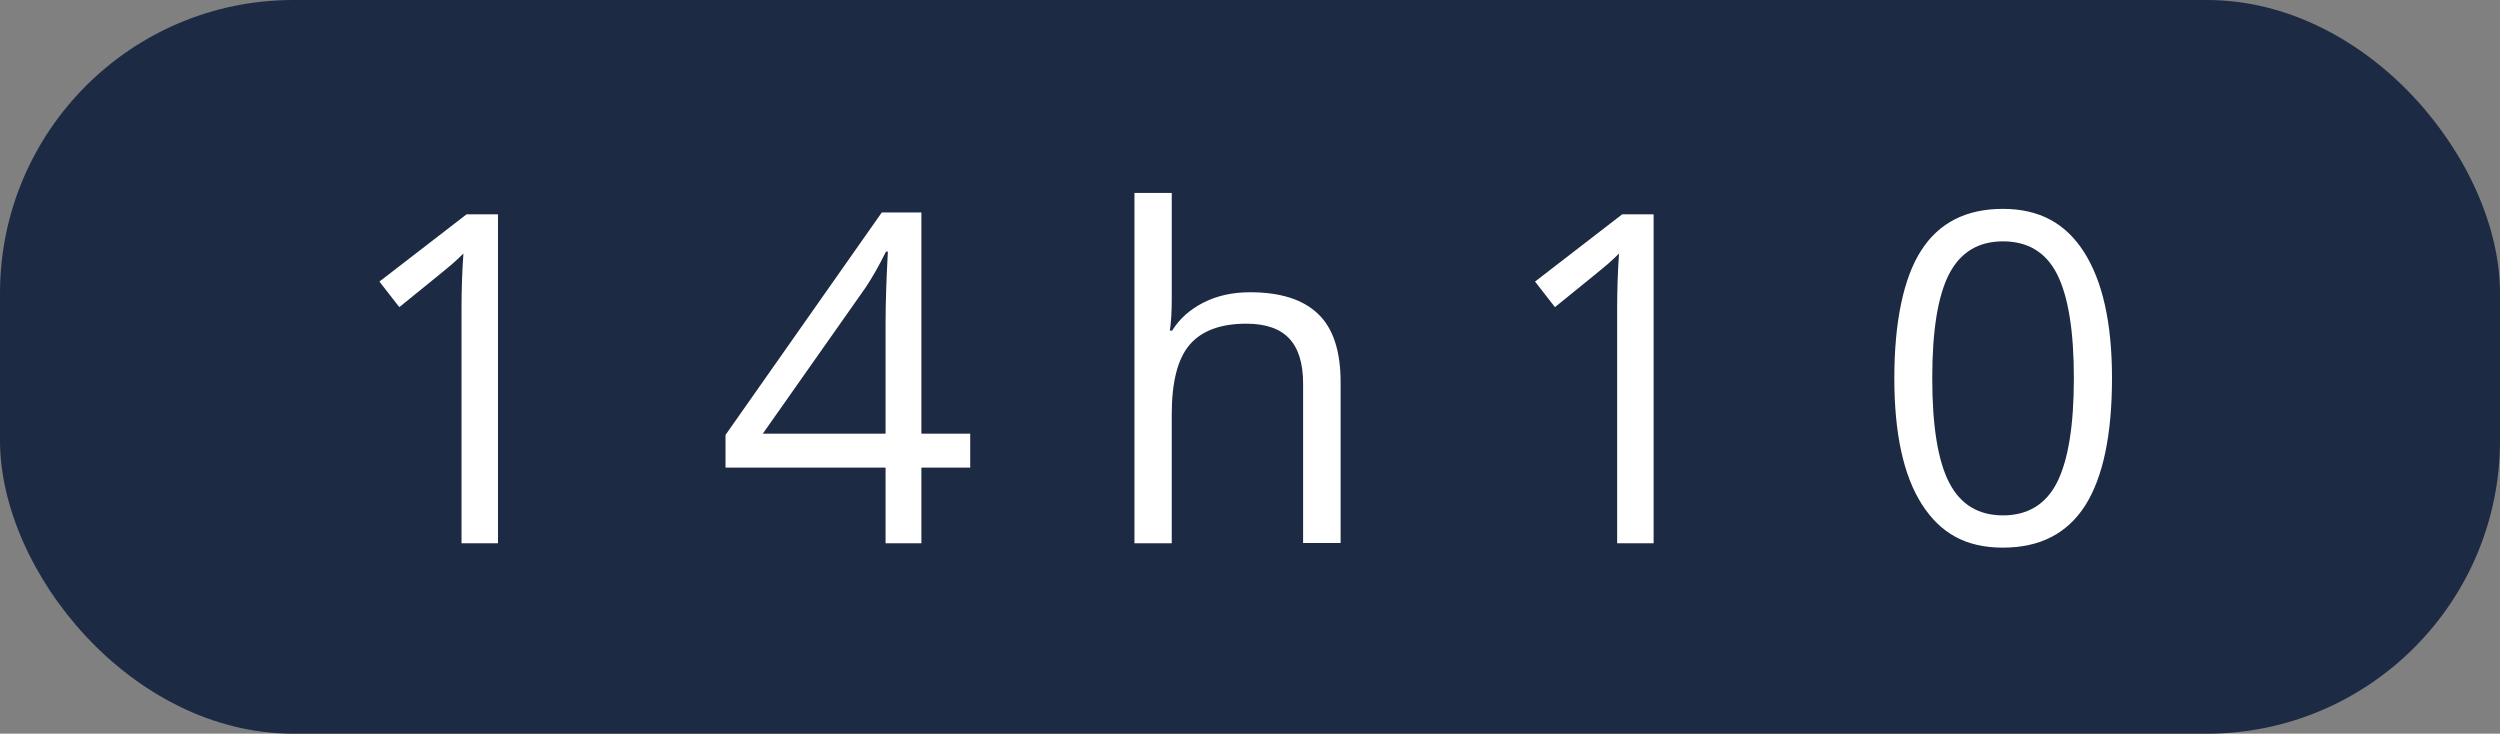 <svg xmlns="http://www.w3.org/2000/svg" id="Layer_2" viewBox="0 0 119.33 35.02"><rect x="0" y="0" width="119.33" height="35.02" fill="#808080" stroke="none"/><defs><style>.cls-1{fill:#fff;}.cls-1,.cls-2{stroke-width:0px;}.cls-2{fill:#1d2a43;}</style></defs><g id="Layer_1-2"><rect class="cls-2" width="119.33" height="35.02" rx="14" ry="14"></rect><path class="cls-1" d="M23.77,25.93h-1.74v-11.19c0-.93.03-1.81.09-2.64-.15.15-.32.31-.5.47-.19.17-1.04.86-2.56,2.09l-.95-1.22,4.16-3.21h1.5v15.71Z"></path><path class="cls-1" d="M46.31,22.32h-2.33v3.61h-1.71v-3.61h-7.64v-1.56l7.46-10.62h1.89v10.56h2.33v1.62ZM42.27,20.7v-5.22c0-1.02.04-2.18.11-3.47h-.09c-.34.69-.67,1.26-.97,1.71l-4.91,6.98h5.85Z"></path><path class="cls-1" d="M62.2,25.93v-7.62c0-.96-.22-1.68-.66-2.15-.44-.47-1.12-.71-2.05-.71-1.24,0-2.14.34-2.71,1.01s-.85,1.78-.85,3.31v6.16h-1.78V9.21h1.78v5.06c0,.61-.03,1.11-.09,1.51h.11c.35-.57.85-1.01,1.5-1.34.65-.33,1.39-.49,2.22-.49,1.44,0,2.52.34,3.24,1.03.72.68,1.08,1.77,1.08,3.26v7.68h-1.78Z"></path><path class="cls-1" d="M78.93,25.93h-1.74v-11.19c0-.93.03-1.81.09-2.64-.15.15-.32.31-.5.47-.19.17-1.04.86-2.56,2.09l-.95-1.22,4.16-3.21h1.5v15.71Z"></path><path class="cls-1" d="M100.81,18.05c0,2.71-.43,4.74-1.28,6.08-.86,1.34-2.16,2.01-3.93,2.01s-2.98-.69-3.86-2.06c-.88-1.37-1.32-3.38-1.32-6.03s.43-4.77,1.28-6.09c.85-1.33,2.15-1.99,3.9-1.99s3,.69,3.88,2.07c.88,1.38,1.33,3.38,1.33,6ZM92.23,18.05c0,2.28.27,3.95.81,4.99.54,1.04,1.39,1.56,2.57,1.56s2.05-.53,2.58-1.58c.53-1.06.8-2.71.8-4.97s-.27-3.91-.8-4.96c-.53-1.05-1.4-1.57-2.58-1.57s-2.03.52-2.57,1.55c-.54,1.04-.81,2.7-.81,4.98Z"></path></g></svg>